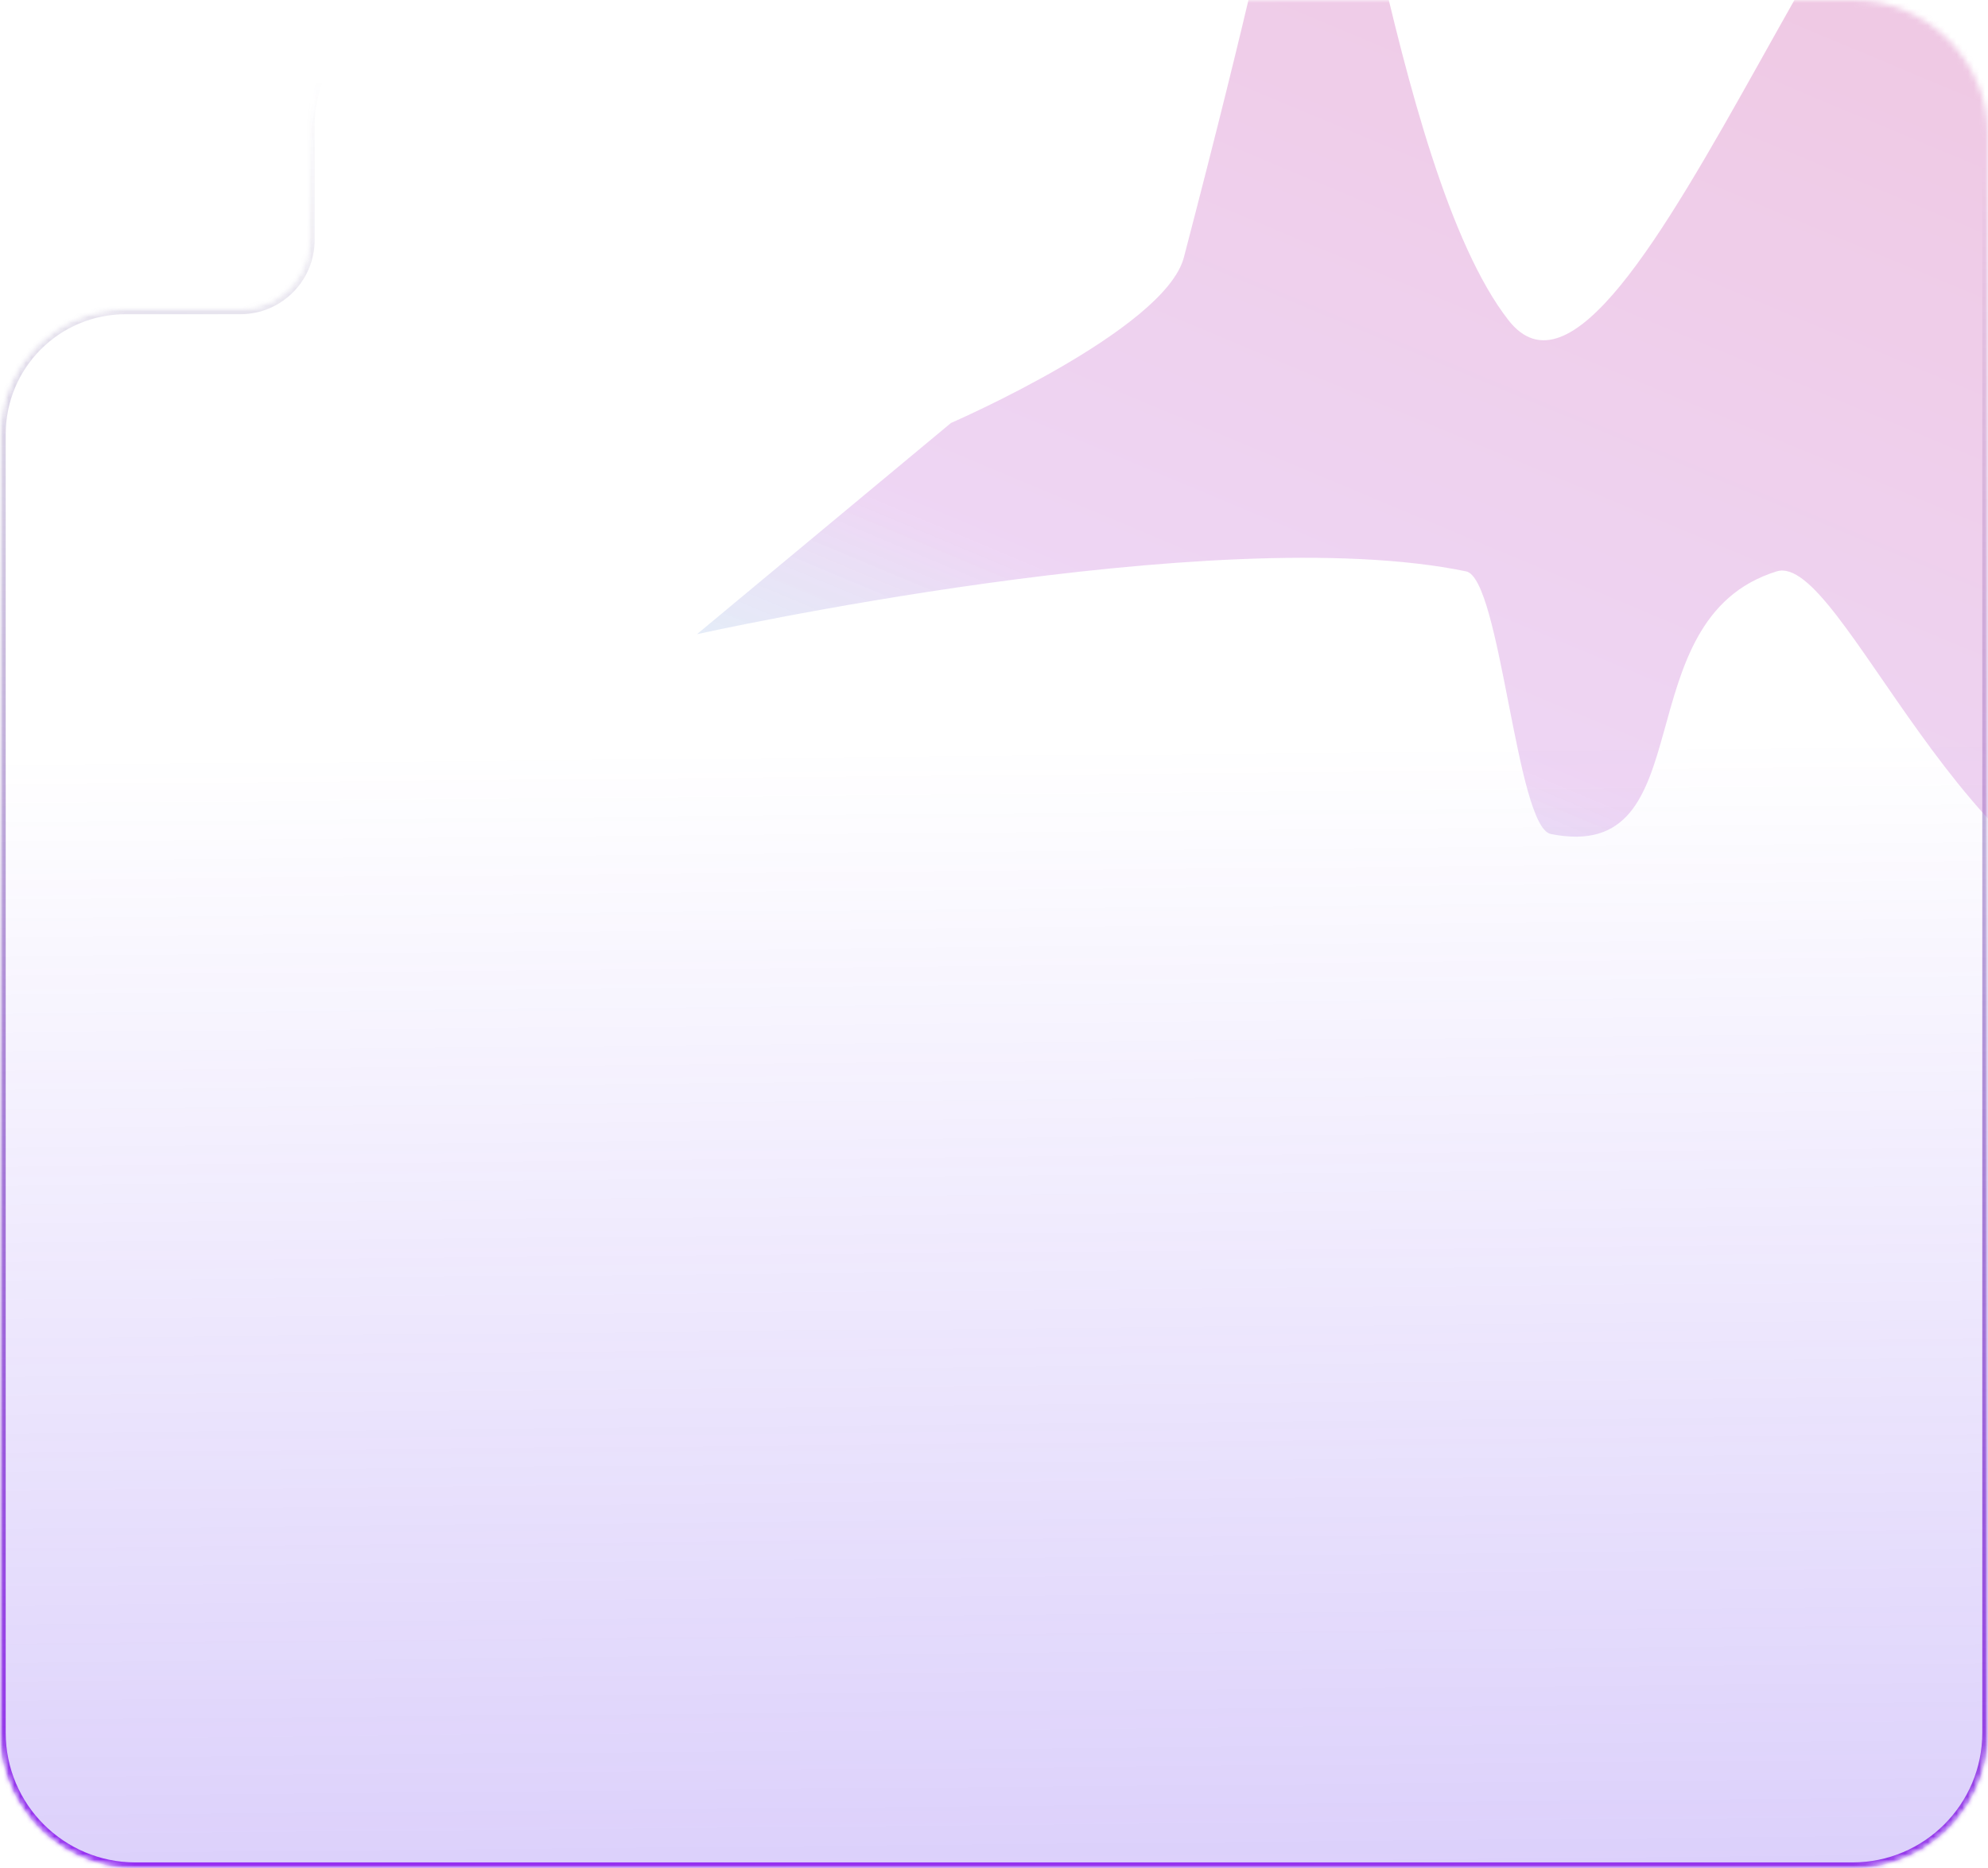 <?xml version="1.0" encoding="UTF-8"?> <svg xmlns="http://www.w3.org/2000/svg" width="348" height="327" viewBox="0 0 348 327" fill="none"><mask id="mask0_307_180571" style="mask-type:alpha" maskUnits="userSpaceOnUse" x="0" y="0" width="348" height="327"><mask id="path-1-inside-1_307_180571" fill="white"><path d="M324.289 0C337.384 0 348 10.616 348 23.711V303.289C348 316.384 337.384 327 324.289 327H23.711C10.616 327 0 316.384 0 303.289V76C0 63.85 9.85 54 22 54H42.078C48.706 54 54.078 48.627 54.078 42V22C54.078 9.85 63.928 0 76.078 0H324.289Z"></path></mask><path d="M324.289 0C337.384 0 348 10.616 348 23.711V303.289C348 316.384 337.384 327 324.289 327H23.711C10.616 327 0 316.384 0 303.289V76C0 63.85 9.85 54 22 54H42.078C48.706 54 54.078 48.627 54.078 42V22C54.078 9.85 63.928 0 76.078 0H324.289Z" fill="#0E0C13"></path><path d="M324.289 0L324.289 -1H324.289V0ZM348 23.711L349 23.711L349 23.711L348 23.711ZM348 303.289L349 303.289V303.289H348ZM324.289 327L324.289 328L324.289 328L324.289 327ZM23.711 327L23.711 328H23.711V327ZM0 303.289L-1 303.289L-1 303.289L0 303.289ZM42.078 54L42.078 55H42.078L42.078 54ZM324.289 0L324.289 1C336.832 1 347 11.168 347 23.711L348 23.711L349 23.711C349 10.064 337.936 -1 324.289 -1L324.289 0ZM348 23.711H347V303.289H348H349V23.711H348ZM348 303.289L347 303.289C347 315.832 336.832 326 324.289 326L324.289 327L324.289 328C337.936 328 349 316.936 349 303.289L348 303.289ZM324.289 327V326H23.711V327V328H324.289V327ZM23.711 327L23.711 326C11.168 326 1 315.832 1 303.289L0 303.289L-1 303.289C-1 316.936 10.064 328 23.711 328L23.711 327ZM0 303.289H1V76H0H-1V303.289H0ZM22 54V55H42.078V54V53H22V54ZM42.078 54L42.078 55C49.258 55 55.078 49.18 55.078 42H54.078H53.078C53.078 48.075 48.153 53 42.078 53L42.078 54ZM54.078 42H55.078V22H54.078H53.078V42H54.078ZM76.078 0V1H324.289V0V-1H76.078V0ZM54.078 22H55.078C55.078 10.402 64.48 1 76.078 1V0V-1C63.376 -1 53.078 9.297 53.078 22H54.078ZM0 76H1C1 64.402 10.402 55 22 55V54V53C9.297 53 -1 63.297 -1 76H0Z" fill="url(#paint0_linear_307_180571)" mask="url(#path-1-inside-1_307_180571)"></path></mask><g mask="url(#mask0_307_180571)"><mask id="path-3-inside-2_307_180571" fill="white"><path d="M324.289 0C337.384 0 348 10.616 348 23.711V303.289C348 316.384 337.384 327 324.289 327H23.711C10.616 327 0 316.384 0 303.289V76C0 63.85 9.85 54 22 54H42.078C48.706 54 54.078 48.627 54.078 42V22C54.078 9.85 63.928 0 76.078 0H324.289Z"></path></mask><path d="M324.289 0C337.384 0 348 10.616 348 23.711V303.289C348 316.384 337.384 327 324.289 327H23.711C10.616 327 0 316.384 0 303.289V76C0 63.85 9.85 54 22 54H42.078C48.706 54 54.078 48.627 54.078 42V22C54.078 9.85 63.928 0 76.078 0H324.289Z" fill="url(#paint1_linear_307_180571)" fill-opacity="0.23"></path><path d="M324.289 0L324.289 -1H324.289V0ZM348 23.711L349 23.711L349 23.711L348 23.711ZM348 303.289L349 303.289V303.289H348ZM324.289 327L324.289 328L324.289 328L324.289 327ZM23.711 327L23.711 328H23.711V327ZM0 303.289L-1 303.289L-1 303.289L0 303.289ZM42.078 54L42.078 55H42.078L42.078 54ZM324.289 0L324.289 1C336.832 1 347 11.168 347 23.711L348 23.711L349 23.711C349 10.064 337.936 -1 324.289 -1L324.289 0ZM348 23.711H347V303.289H348H349V23.711H348ZM348 303.289L347 303.289C347 315.832 336.832 326 324.289 326L324.289 327L324.289 328C337.936 328 349 316.936 349 303.289L348 303.289ZM324.289 327V326H23.711V327V328H324.289V327ZM23.711 327L23.711 326C11.168 326 1 315.832 1 303.289L0 303.289L-1 303.289C-1 316.936 10.064 328 23.711 328L23.711 327ZM0 303.289H1V76H0H-1V303.289H0ZM22 54V55H42.078V54V53H22V54ZM42.078 54L42.078 55C49.258 55 55.078 49.18 55.078 42H54.078H53.078C53.078 48.075 48.153 53 42.078 53L42.078 54ZM54.078 42H55.078V22H54.078H53.078V42H54.078ZM76.078 0V1H324.289V0V-1H76.078V0ZM54.078 22H55.078C55.078 10.402 64.48 1 76.078 1V0V-1C63.376 -1 53.078 9.297 53.078 22H54.078ZM0 76H1C1 64.402 10.402 55 22 55V54V53C9.297 53 -1 63.297 -1 76H0Z" fill="url(#paint2_linear_307_180571)" mask="url(#path-3-inside-2_307_180571)"></path><g opacity="0.453" filter="url(#filter0_f_307_180571)"><path d="M166.471 74.036C166.471 74.036 203.914 57.772 207.236 45.055C230.816 -45.229 222.974 -30.871 229.471 -44.886C234.968 -56.744 243.256 29.384 264.059 56.048C285.335 83.317 329.239 -57.518 355.472 -44.886C378.201 -33.941 381.928 56.472 399.942 56.048C423.048 55.504 429.907 -29.896 438.237 -29.896C442.845 -29.896 451.652 30.279 466.648 45.055C468.193 46.576 481.302 29.186 482.707 30.065C487.302 32.939 532.343 37.355 537.061 36.061C561.972 29.23 546.718 -29.896 555.59 -29.896C560.138 -29.896 554.75 14.582 582.767 24.069C610.22 33.364 671.547 7.371 632.179 36.061C617.148 47.015 399.942 93.024 399.942 93.024C399.942 93.024 391.274 163.215 378.942 161.979C343.81 158.458 322.398 96.489 311.001 100.019C283.862 108.426 298.61 151.388 271.471 145.989C265.417 144.785 262.69 101.272 256.648 100.019C212.553 90.877 122 111.012 122 111.012L166.471 74.036Z" fill="url(#paint3_linear_307_180571)" fill-opacity="0.63"></path></g></g><defs><filter id="filter0_f_307_180571" x="17.645" y="-150.355" width="731.71" height="416.705" filterUnits="userSpaceOnUse" color-interpolation-filters="sRGB"><feFlood flood-opacity="0" result="BackgroundImageFix"></feFlood><feBlend mode="normal" in="SourceGraphic" in2="BackgroundImageFix" result="shape"></feBlend><feGaussianBlur stdDeviation="52.178" result="effect1_foregroundBlur_307_180571"></feGaussianBlur></filter><linearGradient id="paint0_linear_307_180571" x1="134.775" y1="17.892" x2="118.378" y2="337.597" gradientUnits="userSpaceOnUse"><stop stop-color="#3C2E6C" stop-opacity="0"></stop><stop offset="1" stop-color="#962BF4"></stop></linearGradient><linearGradient id="paint1_linear_307_180571" x1="140.809" y1="327" x2="138.959" y2="131" gradientUnits="userSpaceOnUse"><stop stop-color="#6734EE"></stop><stop offset="1" stop-color="#6734EE" stop-opacity="0"></stop></linearGradient><linearGradient id="paint2_linear_307_180571" x1="134.775" y1="17.892" x2="118.378" y2="337.597" gradientUnits="userSpaceOnUse"><stop stop-color="#3C2E6C" stop-opacity="0"></stop><stop offset="1" stop-color="#962BF4"></stop></linearGradient><linearGradient id="paint3_linear_307_180571" x1="398.357" y1="-142.175" x2="248.986" y2="215.092" gradientUnits="userSpaceOnUse"><stop stop-color="#F4FF05" stop-opacity="0.39"></stop><stop offset="0.364" stop-color="#CB3D9A"></stop><stop offset="0.791" stop-color="#C56FDA"></stop><stop offset="1" stop-color="#38FFE7" stop-opacity="0.489"></stop></linearGradient></defs></svg> 